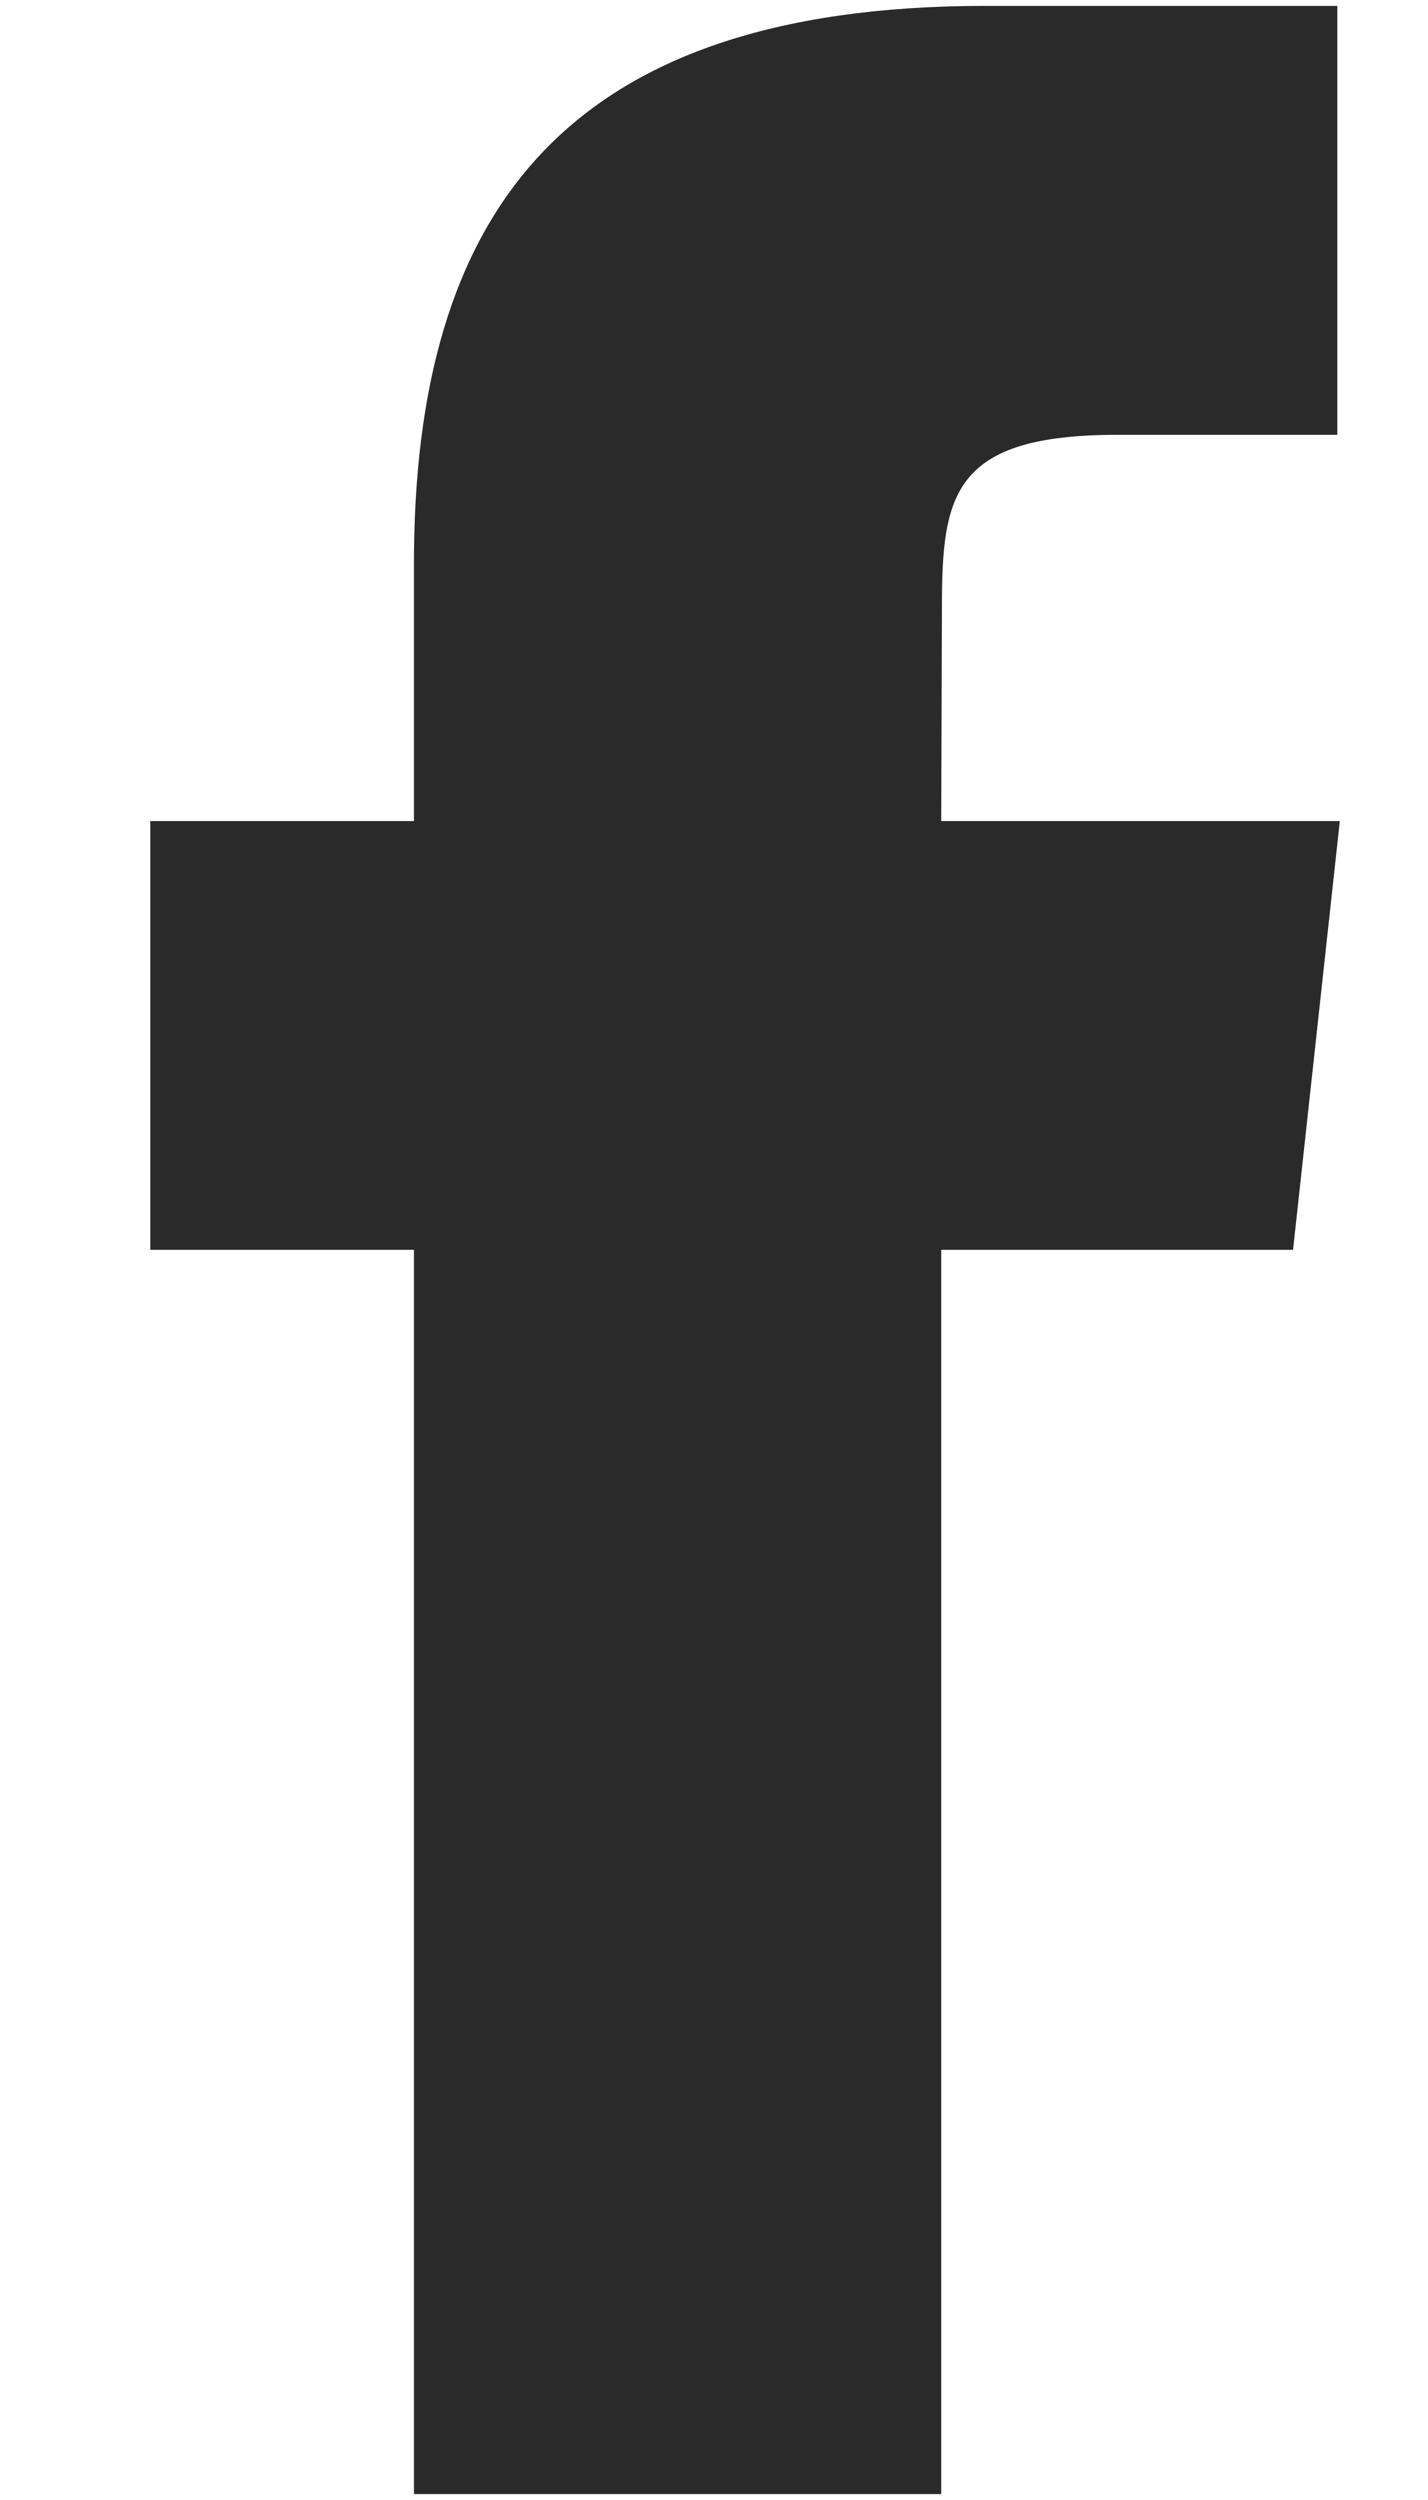 <?xml version="1.0" encoding="UTF-8"?>
<svg width="8px" height="14px" viewBox="0 0 8 14" version="1.1" xmlns="http://www.w3.org/2000/svg" xmlns:xlink="http://www.w3.org/1999/xlink">
    <!-- Generator: Sketch 48.2 (47327) - http://www.bohemiancoding.com/sketch -->
    <title>Shape</title>
    <desc>Created with Sketch.</desc>
    <defs></defs>
    <g id="Icon/Social/Facebook" stroke="none" stroke-width="1" fill="none" fill-rule="evenodd" transform="translate(-16, -13)">
        <g id="Group-5" fill="#2A2A2A">
            <path d="M21.273,26.967 L18.319,26.967 L18.319,19.999 L16.842,19.999 L16.842,17.598 L18.319,17.598 L18.319,16.157 C18.319,14.199 19.152,13.033 21.521,13.033 L23.492,13.033 L23.492,15.435 L22.26,15.435 C21.338,15.435 21.277,15.77 21.277,16.397 L21.273,17.598 L23.506,17.598 L23.244,19.999 L21.273,19.999 L21.273,26.967 L21.273,26.967 Z" id="Shape"></path>
        </g>
    </g>
</svg>